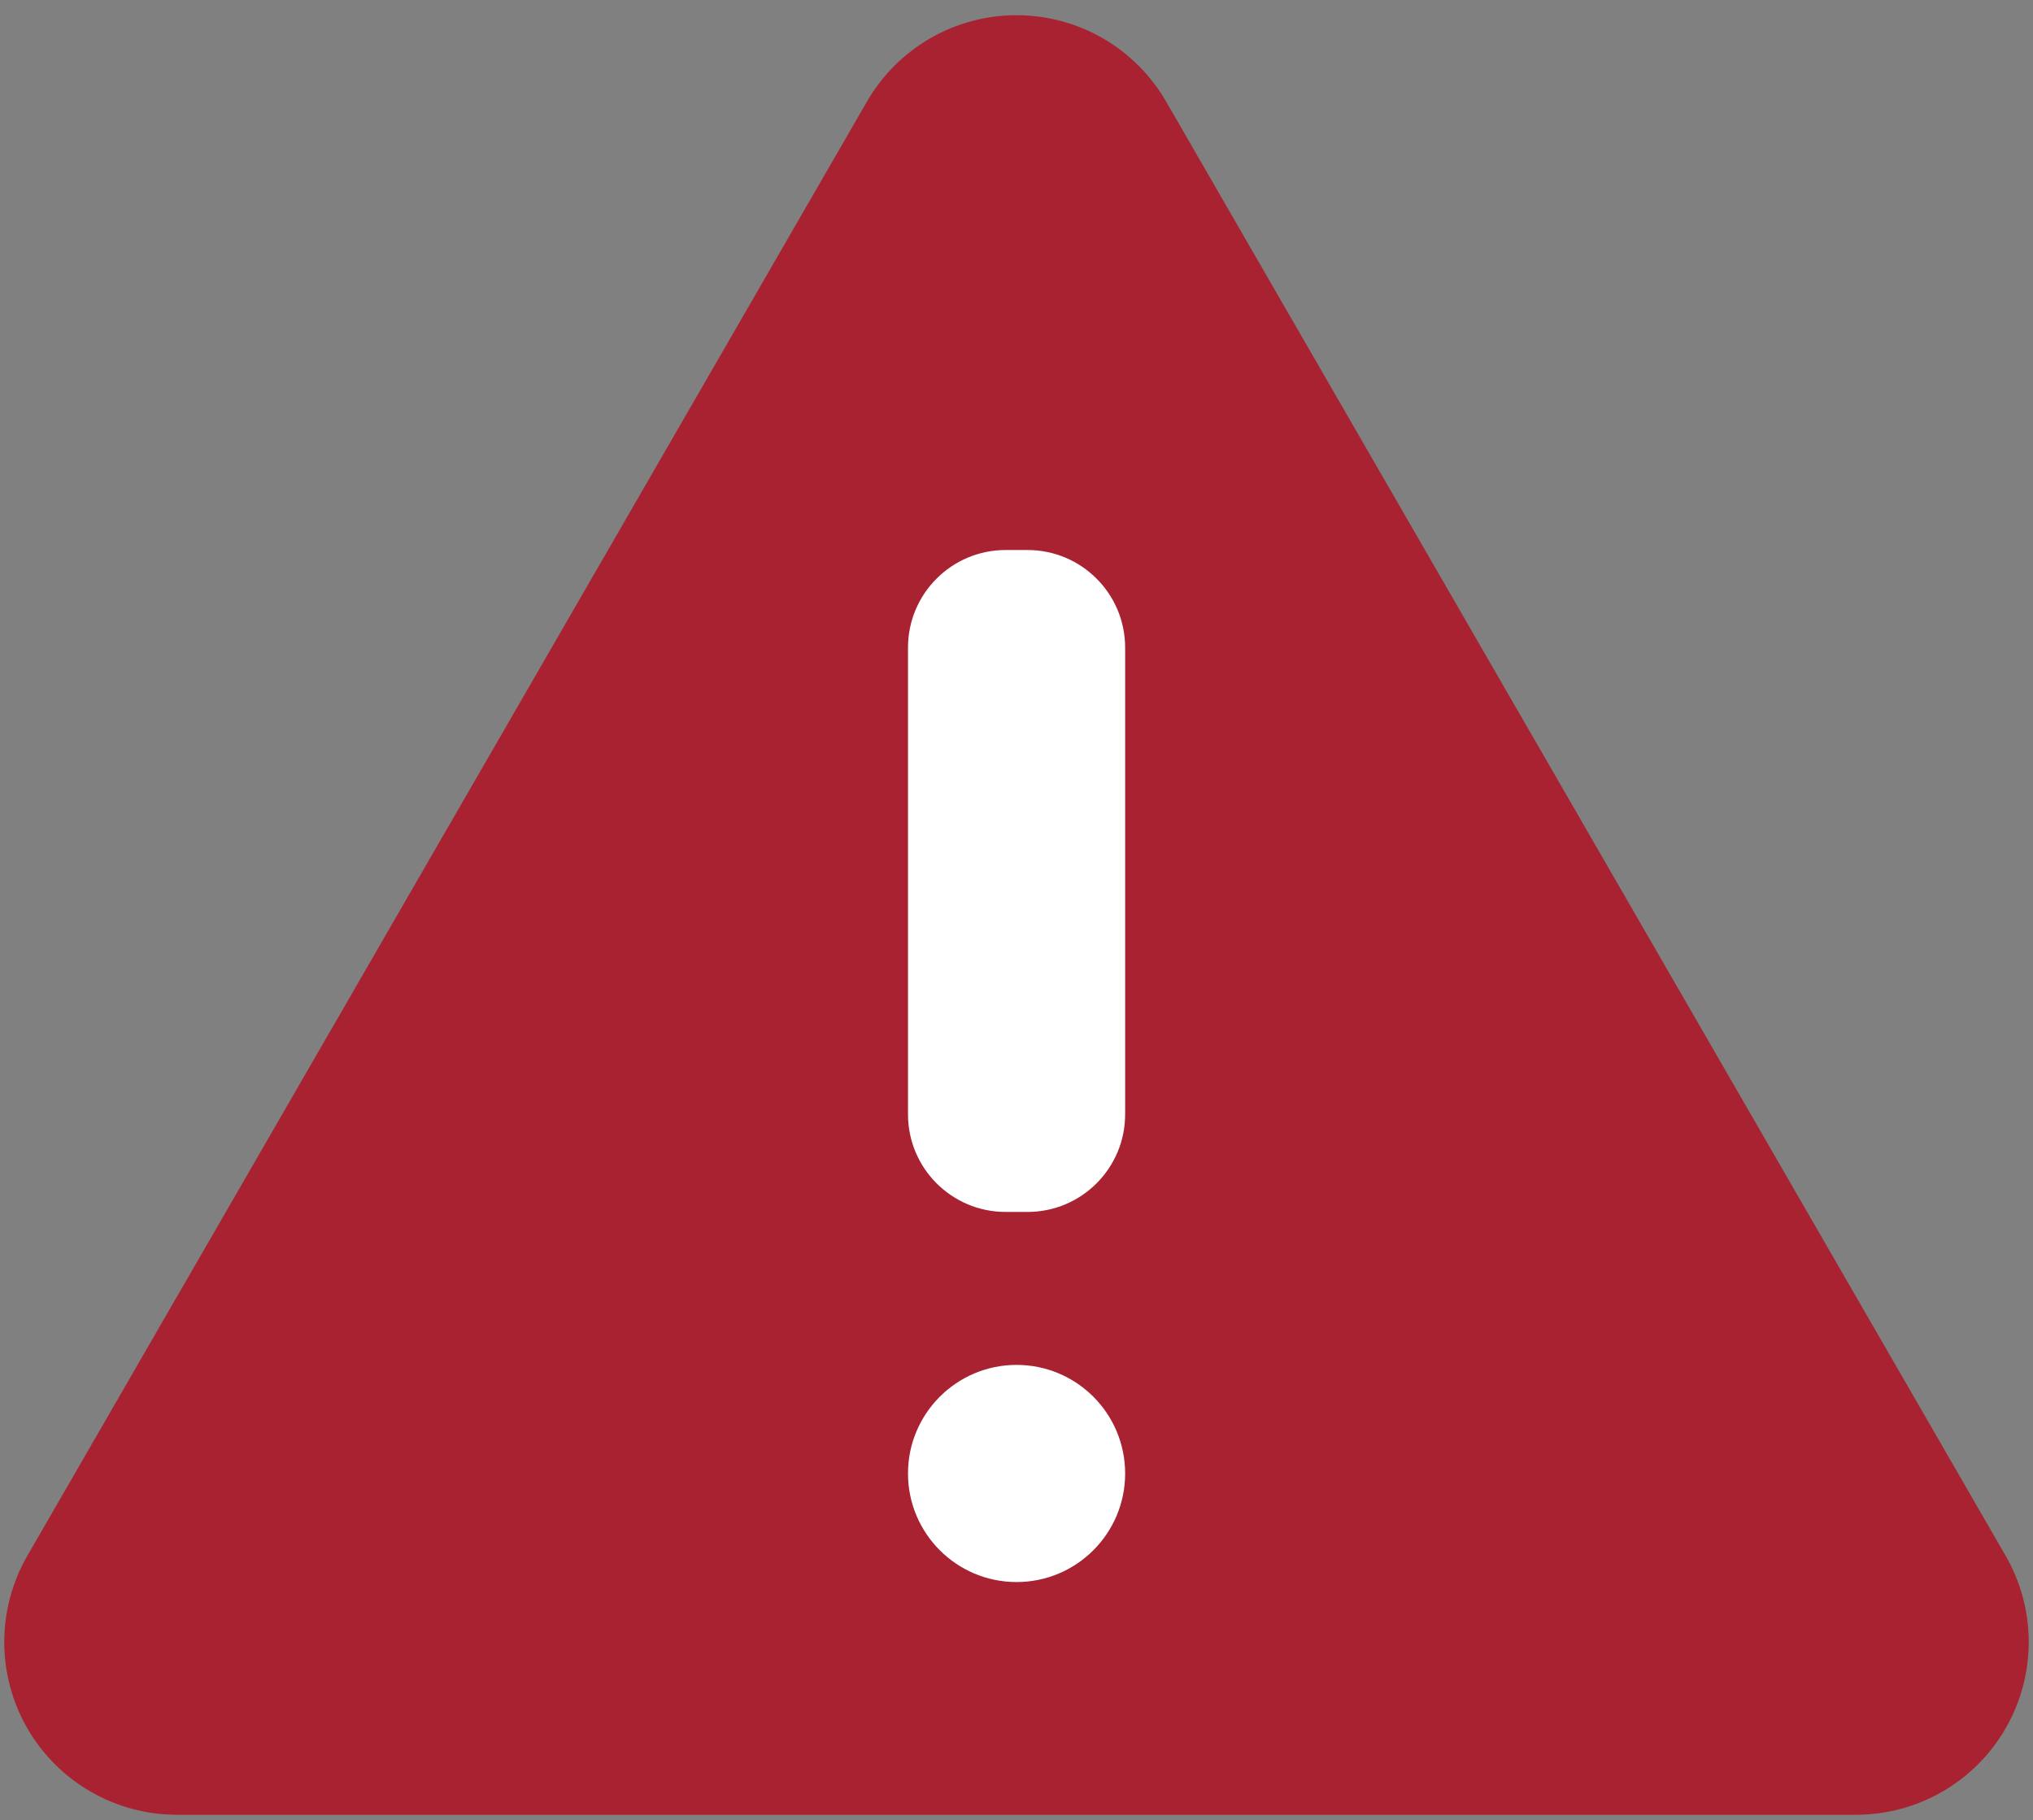<svg width="86" height="77" viewBox="0 0 86 77" fill="none" xmlns="http://www.w3.org/2000/svg">
<rect x="0" y="0" width="86" height="77" fill="#808080" stroke="none"/>
<path d="M36.675 4.295L1.159 65.805C0.518 66.916 0.18 68.176 0.18 69.459C0.18 70.742 0.517 72.002 1.158 73.113C1.8 74.224 2.722 75.146 3.833 75.787C4.944 76.429 6.204 76.766 7.487 76.766H78.512C79.795 76.766 81.055 76.429 82.166 75.787C83.277 75.146 84.199 74.224 84.84 73.113C85.482 72.002 85.819 70.742 85.819 69.459C85.819 68.176 85.481 66.916 84.84 65.805L49.328 4.295C48.687 3.185 47.765 2.263 46.654 1.621C45.544 0.98 44.284 0.643 43.001 0.643C41.719 0.643 40.459 0.98 39.349 1.621C38.238 2.263 37.316 3.185 36.675 4.295Z" fill="#A82231"/>
<path d="M43.467 23.266H42.54C40.259 23.266 38.41 25.115 38.41 27.395V47.136C38.41 49.417 40.259 51.266 42.54 51.266H43.467C45.747 51.266 47.596 49.417 47.596 47.136V27.395C47.596 25.115 45.747 23.266 43.467 23.266Z" fill="white"/>
<path d="M43.003 66.922C45.54 66.922 47.596 64.866 47.596 62.329C47.596 59.793 45.54 57.736 43.003 57.736C40.467 57.736 38.41 59.793 38.41 62.329C38.41 64.866 40.467 66.922 43.003 66.922Z" fill="white"/>
</svg>
